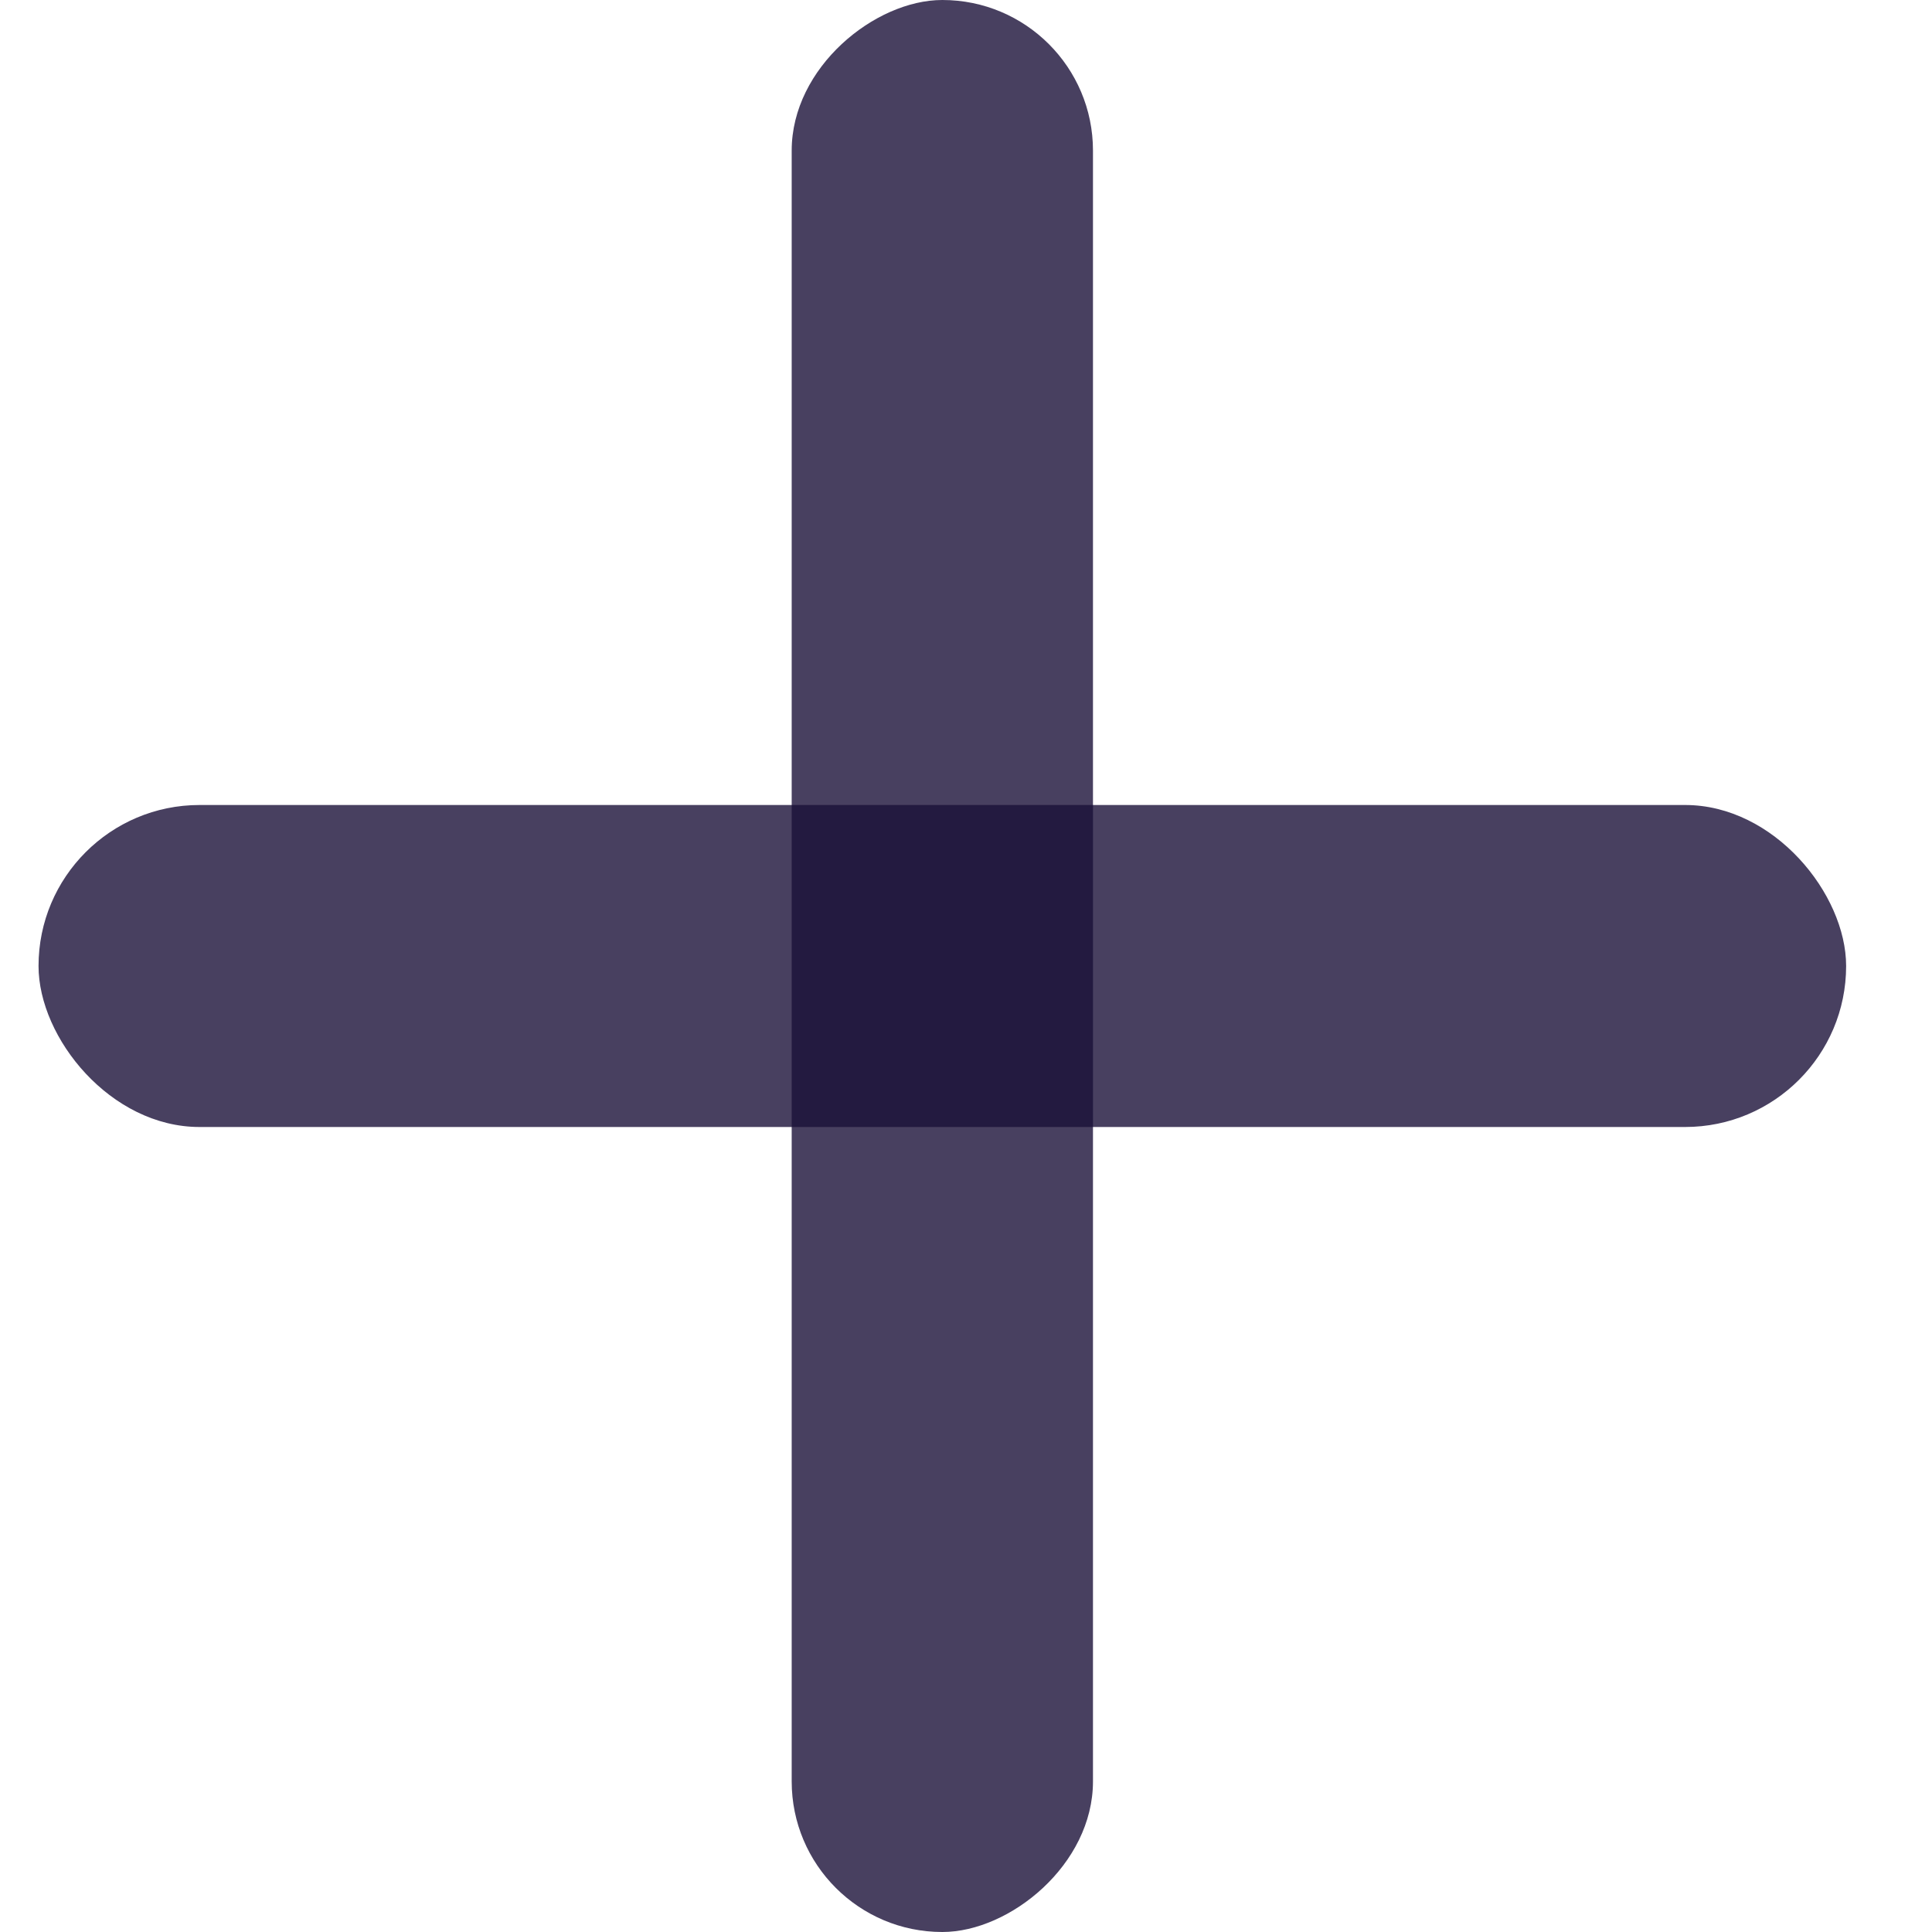 <svg width="18" height="18" viewBox="0 0 18 18" fill="none" xmlns="http://www.w3.org/2000/svg">
<rect opacity="0.8" x="0.359" y="7.5" width="16.841" height="3" rx="1.5" fill="#1B1139"/>
<rect opacity="0.8" x="10.183" width="18" height="2.807" rx="1.403" transform="rotate(90 10.183 0)" fill="#1B1139"/>
</svg>
